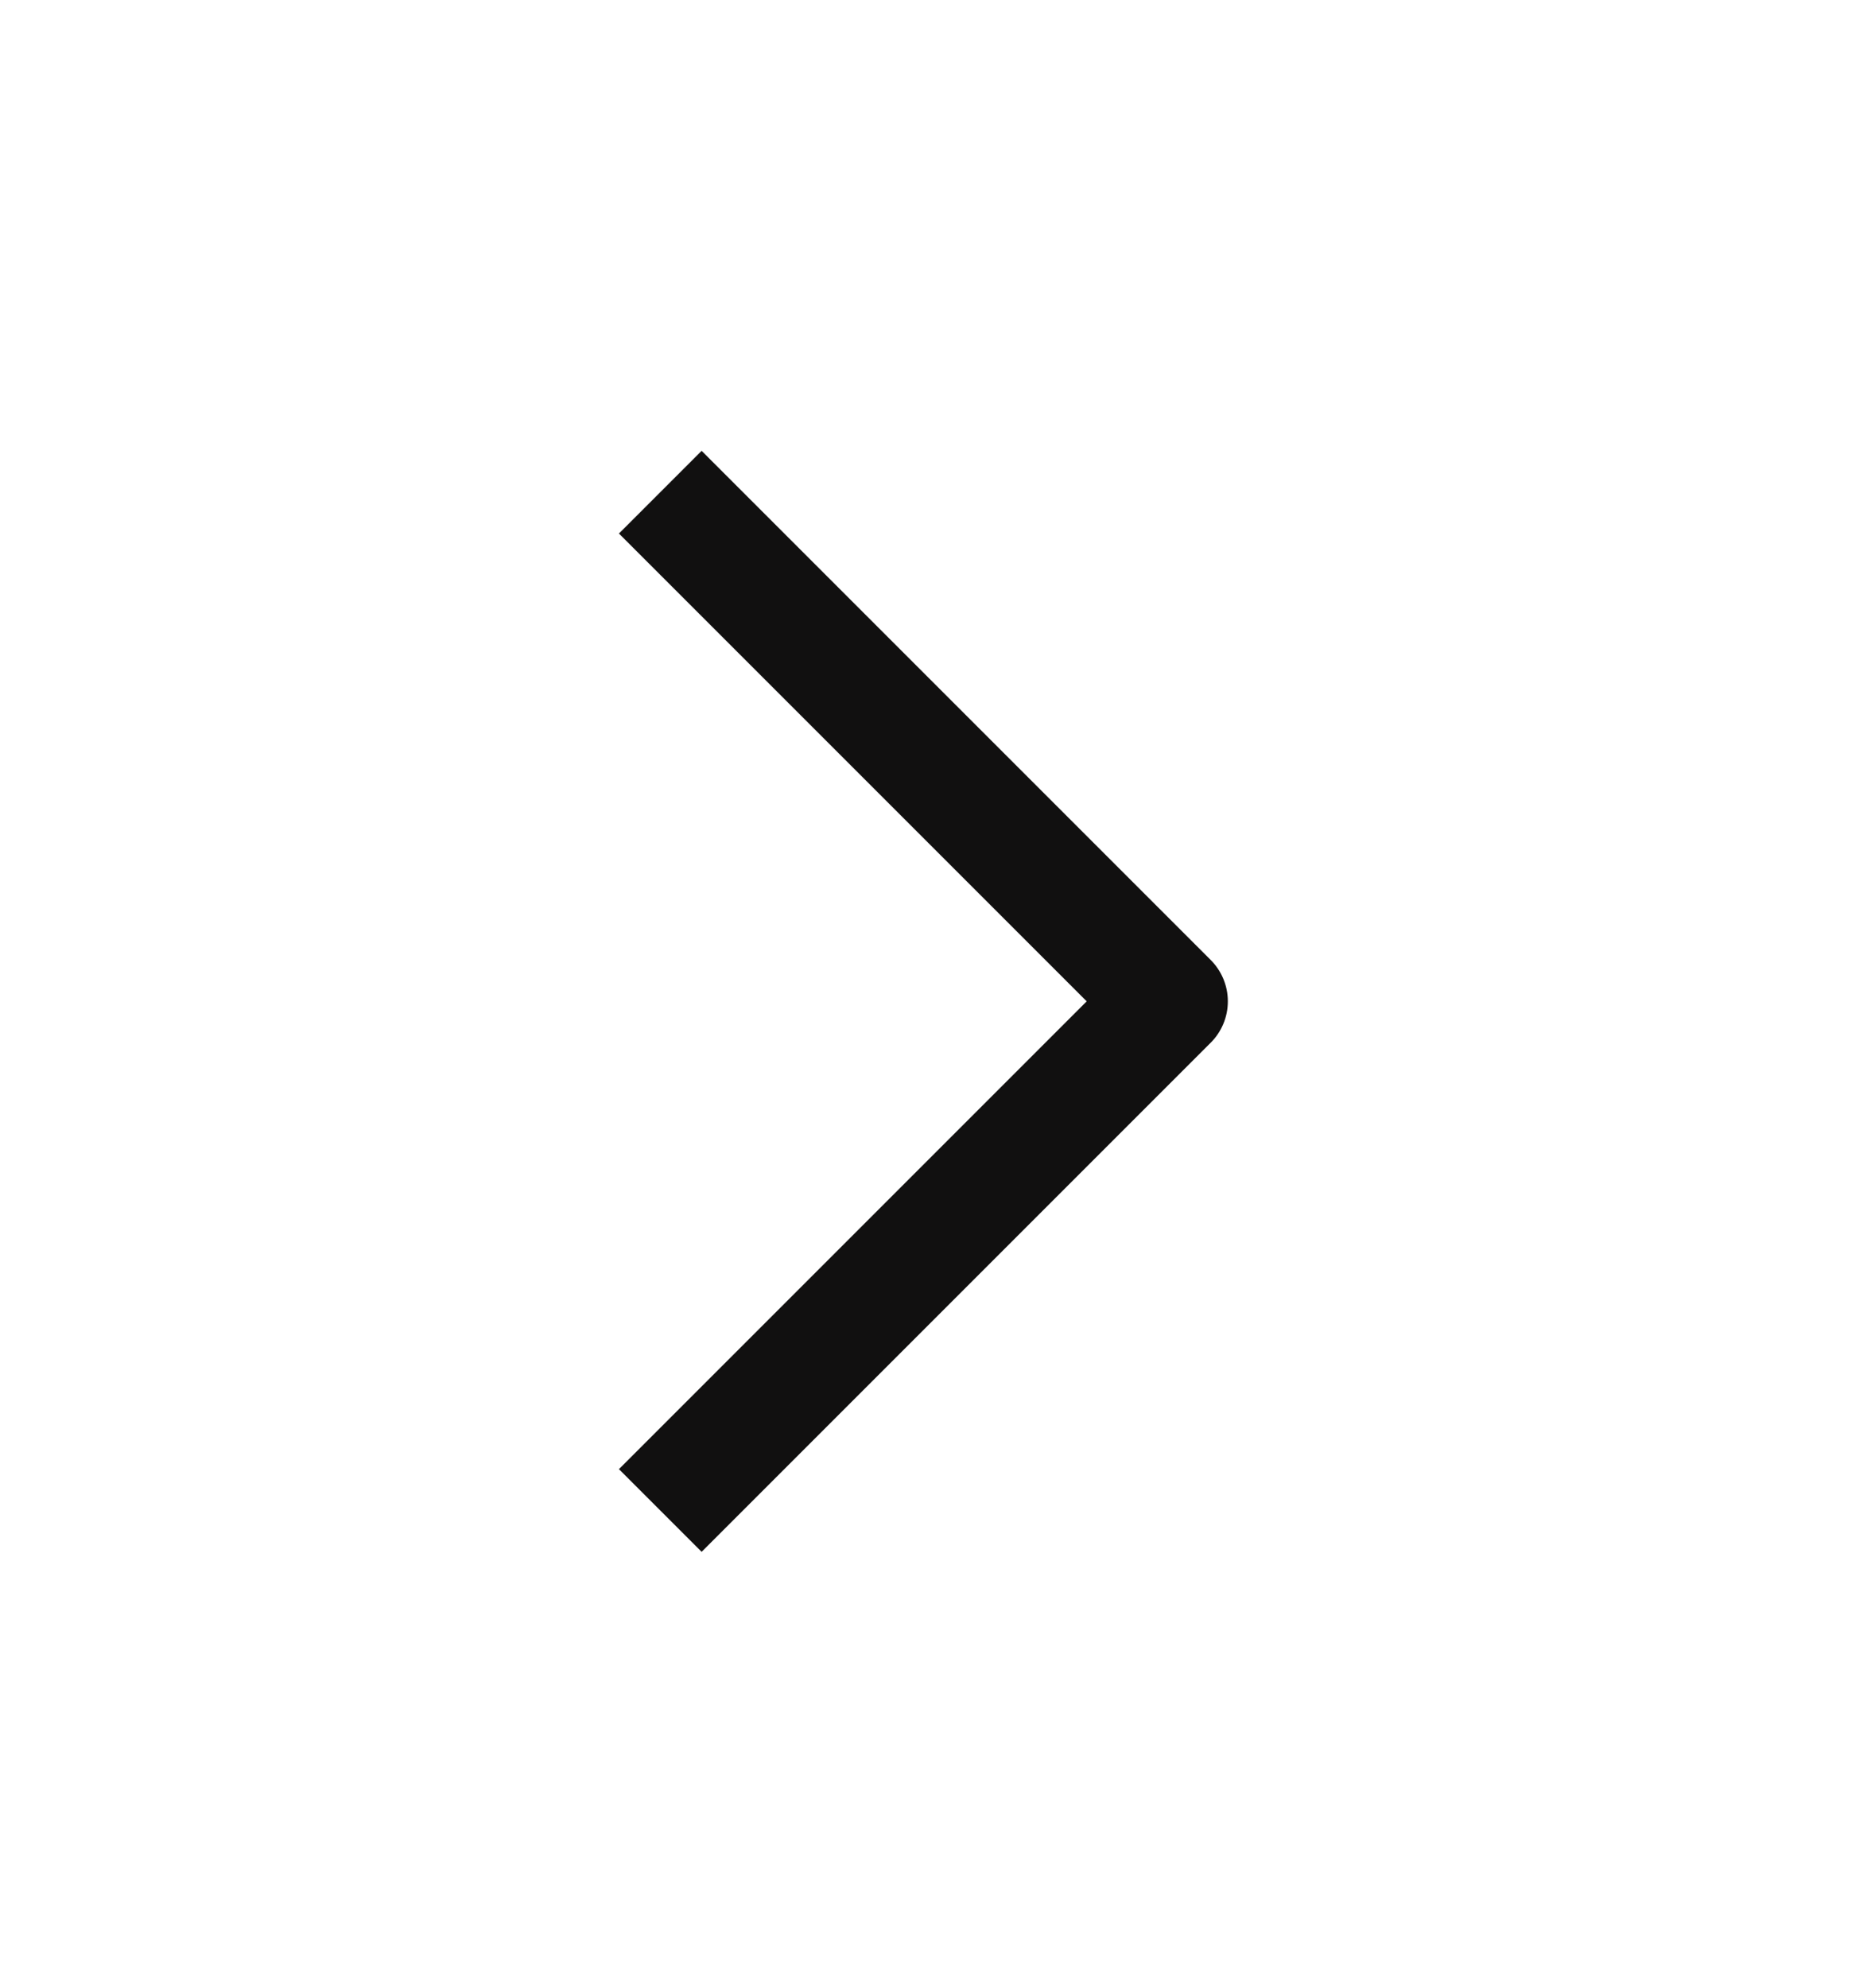 <?xml version="1.0" encoding="UTF-8"?> <svg xmlns="http://www.w3.org/2000/svg" width="16" height="17" viewBox="0 0 16 17" fill="none"><g clip-path="url(#clip0_1072_2155)"><path d="M6 4.562L10 8.562L6 12.562" stroke="#111010" stroke-linecap="square" stroke-linejoin="round"></path></g><defs><clipPath id="clip0_1072_2155"><rect width="16" height="16" fill="white" transform="translate(0 0.562)"></rect></clipPath></defs></svg> 